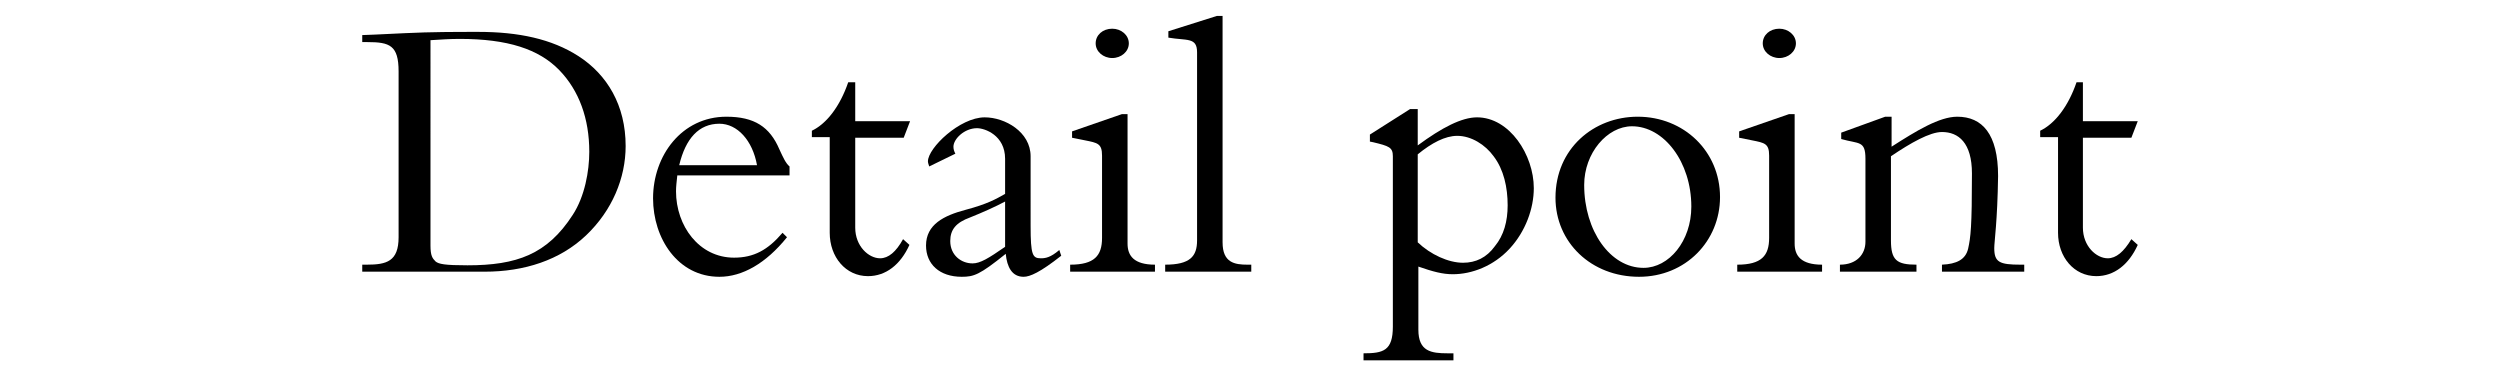 <?xml version="1.0" encoding="utf-8"?>
<!-- Generator: Adobe Illustrator 28.1.0, SVG Export Plug-In . SVG Version: 6.00 Build 0)  -->
<svg version="1.1" id="レイヤー_1" xmlns="http://www.w3.org/2000/svg" xmlns:xlink="http://www.w3.org/1999/xlink" x="0px"
	 y="0px" viewBox="0 0 392 58" style="enable-background:new 0 0 392 58;" xml:space="preserve">
<g>
	<path d="M91.9,36.9c-4.1,3.9-9.7,5.7-15.9,5.7H56.8v-1.1h0.7c3.1,0,5-0.5,5-4.3v-26c0-4.1-1.4-4.6-4.9-4.6h-0.8V5.5
		c0.4,0,2.6-0.1,6.7-0.3c4.1-0.2,8-0.2,11.5-0.2c6.3,0,11.5,1.1,15.7,3.8c4.5,2.9,7.4,7.7,7.4,14.1C98.1,27.9,96,33,91.9,36.9z
		 M67.5,38.5c0,1.6,0.3,2,0.8,2.5c0.5,0.4,1.4,0.6,5,0.6c7.7,0,12.5-1.7,16.5-7.9c1.9-2.9,2.6-6.9,2.6-9.9c0-5.2-1.6-9.6-4.7-12.8
		c-3.2-3.3-8.1-4.9-15.6-4.9c-1.7,0-2.8,0.1-4.6,0.2V38.5z"/>
	<path d="M123.7,27.5h-17.5c-0.1,1-0.2,1.7-0.2,2.5c0,5.4,3.6,10.4,9.1,10.4c3.1,0,5.3-1.2,7.6-3.9l0.7,0.7c-3.3,4.1-7,6.2-10.6,6.2
		c-6.5,0-10.4-6-10.4-12.3c0-6.7,4.5-12.8,11.5-12.8c4.4,0,6.8,1.6,8.3,5.1c0.6,1.3,1,2.2,1.6,2.7V27.5z M118.7,25.9
		c-0.7-3.9-3.1-6.5-5.9-6.5c-3.2,0-5.3,2.3-6.3,6.5H118.7z"/>
	<path d="M134.1,13.1V19h8.6l-1,2.6h-7.6v14.1c0,2.9,2.1,4.8,3.9,4.8c1.3,0,2.5-1,3.6-3l1,0.9c-1.4,3.1-3.7,4.9-6.5,4.9
		c-3.5,0-6-3-6-6.8v-15h-2.8v-1c2.3-1.1,4.4-3.8,5.7-7.6H134.1z"/>
	<path d="M161.6,35.4c0,4.6,0.3,5.1,1.6,5.1c0.7,0,1.5-0.1,2.9-1.3l0.3,0.9c-3.3,2.6-4.9,3.3-5.9,3.3c-1.8,0-2.6-1.5-2.8-3.6
		c-4.1,3.3-5,3.6-6.9,3.6c-3.5,0-5.6-2-5.6-4.9c0-3.3,2.8-4.7,6.2-5.6c3.4-0.9,4.8-1.7,6.2-2.5v-5.5c0-3.7-3.2-4.8-4.4-4.8
		c-2,0-3.7,1.7-3.7,2.9c0,0.4,0.1,0.7,0.3,1.1l-4.1,2c-0.1-0.3-0.2-0.6-0.2-0.8c0-2.1,5-6.9,8.9-6.9c3.2,0,7.2,2.3,7.2,6.1V35.4z
		 M157.6,38.7v-7.1c-1.5,0.8-3.5,1.7-5.5,2.5c-2.2,0.8-3.1,1.9-3.1,3.7c0,2.2,1.7,3.5,3.5,3.5C153.7,41.3,155,40.5,157.6,38.7z"/>
	<path d="M176.8,18v20.2c0,1.9,1,3.3,4.3,3.3v1.1h-13.3v-1.1c3.8,0,5-1.4,5-4.2V24.4c0-1.9-0.7-2-2.7-2.4l-2-0.4v-1l7.8-2.7H176.8z
		 M174.4,9.1c-1.4,0-2.6-1-2.6-2.3c0-1.3,1.1-2.3,2.6-2.3c1.4,0,2.6,1,2.6,2.3C177,8.1,175.8,9.1,174.4,9.1z"/>
	<path d="M190.8,2.5h0.9V38c0,3.2,1.9,3.5,3.9,3.5h0.6v1.1h-13.5v-1.1c3.9,0,5-1.3,5-3.8V8.2c0-2.4-1.6-1.8-4.5-2.3v-1L190.8,2.5z"
		/>
	<path d="M221.1,17.1h1.2v5.7c3.8-2.8,6.9-4.4,9.3-4.4c5.1,0,8.9,5.9,8.9,11.1c0,3.2-1.3,6.8-3.8,9.5c-2.5,2.7-5.9,4-8.9,4
		c-1.6,0-3.1-0.4-5.4-1.2v9.9c0,3.4,2,3.7,4.6,3.7h0.9v1.1h-14.1v-1.1c3.1,0,4.6-0.4,4.6-4.2V24.5c0-1.4-0.6-1.6-3.1-2.2l-0.5-0.1
		v-1.1L221.1,17.1z M222.3,38c2,1.9,4.8,3.2,7.1,3.2c2,0,3.7-0.8,5-2.6c1.4-1.7,2-3.9,2-6.4c0-2.8-0.6-5.6-2.2-7.7
		c-1.3-1.8-3.5-3.2-5.7-3.2c-1.9,0-4,1.1-6.2,2.9V38z"/>
	<path d="M257,43.4c-7.5,0-13.1-5.4-13.1-12.4c0-7.7,6-12.7,12.9-12.7c7.2,0,12.9,5.4,12.9,12.6C269.7,37.8,264.3,43.4,257,43.4z
		 M265.2,32.4c0-7-4.3-12.6-9.3-12.6c-3.9,0-7.5,4.2-7.5,9.2c0,7.2,4.1,13,9.3,13C261.7,42,265.2,37.8,265.2,32.4z"/>
	<path d="M281.4,18v20.2c0,1.9,1,3.3,4.3,3.3v1.1h-13.3v-1.1c3.8,0,5-1.4,5-4.2V24.4c0-1.9-0.7-2-2.7-2.4l-2-0.4v-1l7.8-2.7H281.4z
		 M279,9.1c-1.4,0-2.6-1-2.6-2.3c0-1.3,1.1-2.3,2.6-2.3c1.4,0,2.6,1,2.6,2.3C281.6,8.1,280.4,9.1,279,9.1z"/>
	<path d="M312.7,38.9c0,2.2,0.8,2.6,4.1,2.6h0.6v1.1h-12.9v-1.1c2.3-0.1,3.7-0.8,4.1-2.5c0.4-1.8,0.6-3.4,0.6-11.8
		c0-4.8-2.1-6.5-4.7-6.5c-1.9,0-4.9,1.7-8,3.8v13.2c0,3.1,0.9,3.8,4,3.8v1.1h-12v-1.1c2.6,0,4-1.6,4-3.6v-13c0-2.9-1-2.3-3.8-3.1v-1
		l6.9-2.5h1V23c3.9-2.5,7.5-4.7,10.3-4.7c3.9,0,6.4,2.7,6.4,9.3C313.2,34.7,312.7,37.9,312.7,38.9z"/>
	<path d="M326.6,13.1V19h8.6l-1,2.6h-7.6v14.1c0,2.9,2.1,4.8,3.9,4.8c1.3,0,2.5-1,3.7-3l1,0.9c-1.4,3.1-3.7,4.9-6.5,4.9
		c-3.5,0-6-3-6-6.8v-15h-2.8v-1c2.3-1.1,4.4-3.8,5.7-7.6H326.6z"/>
</g>
</svg>
